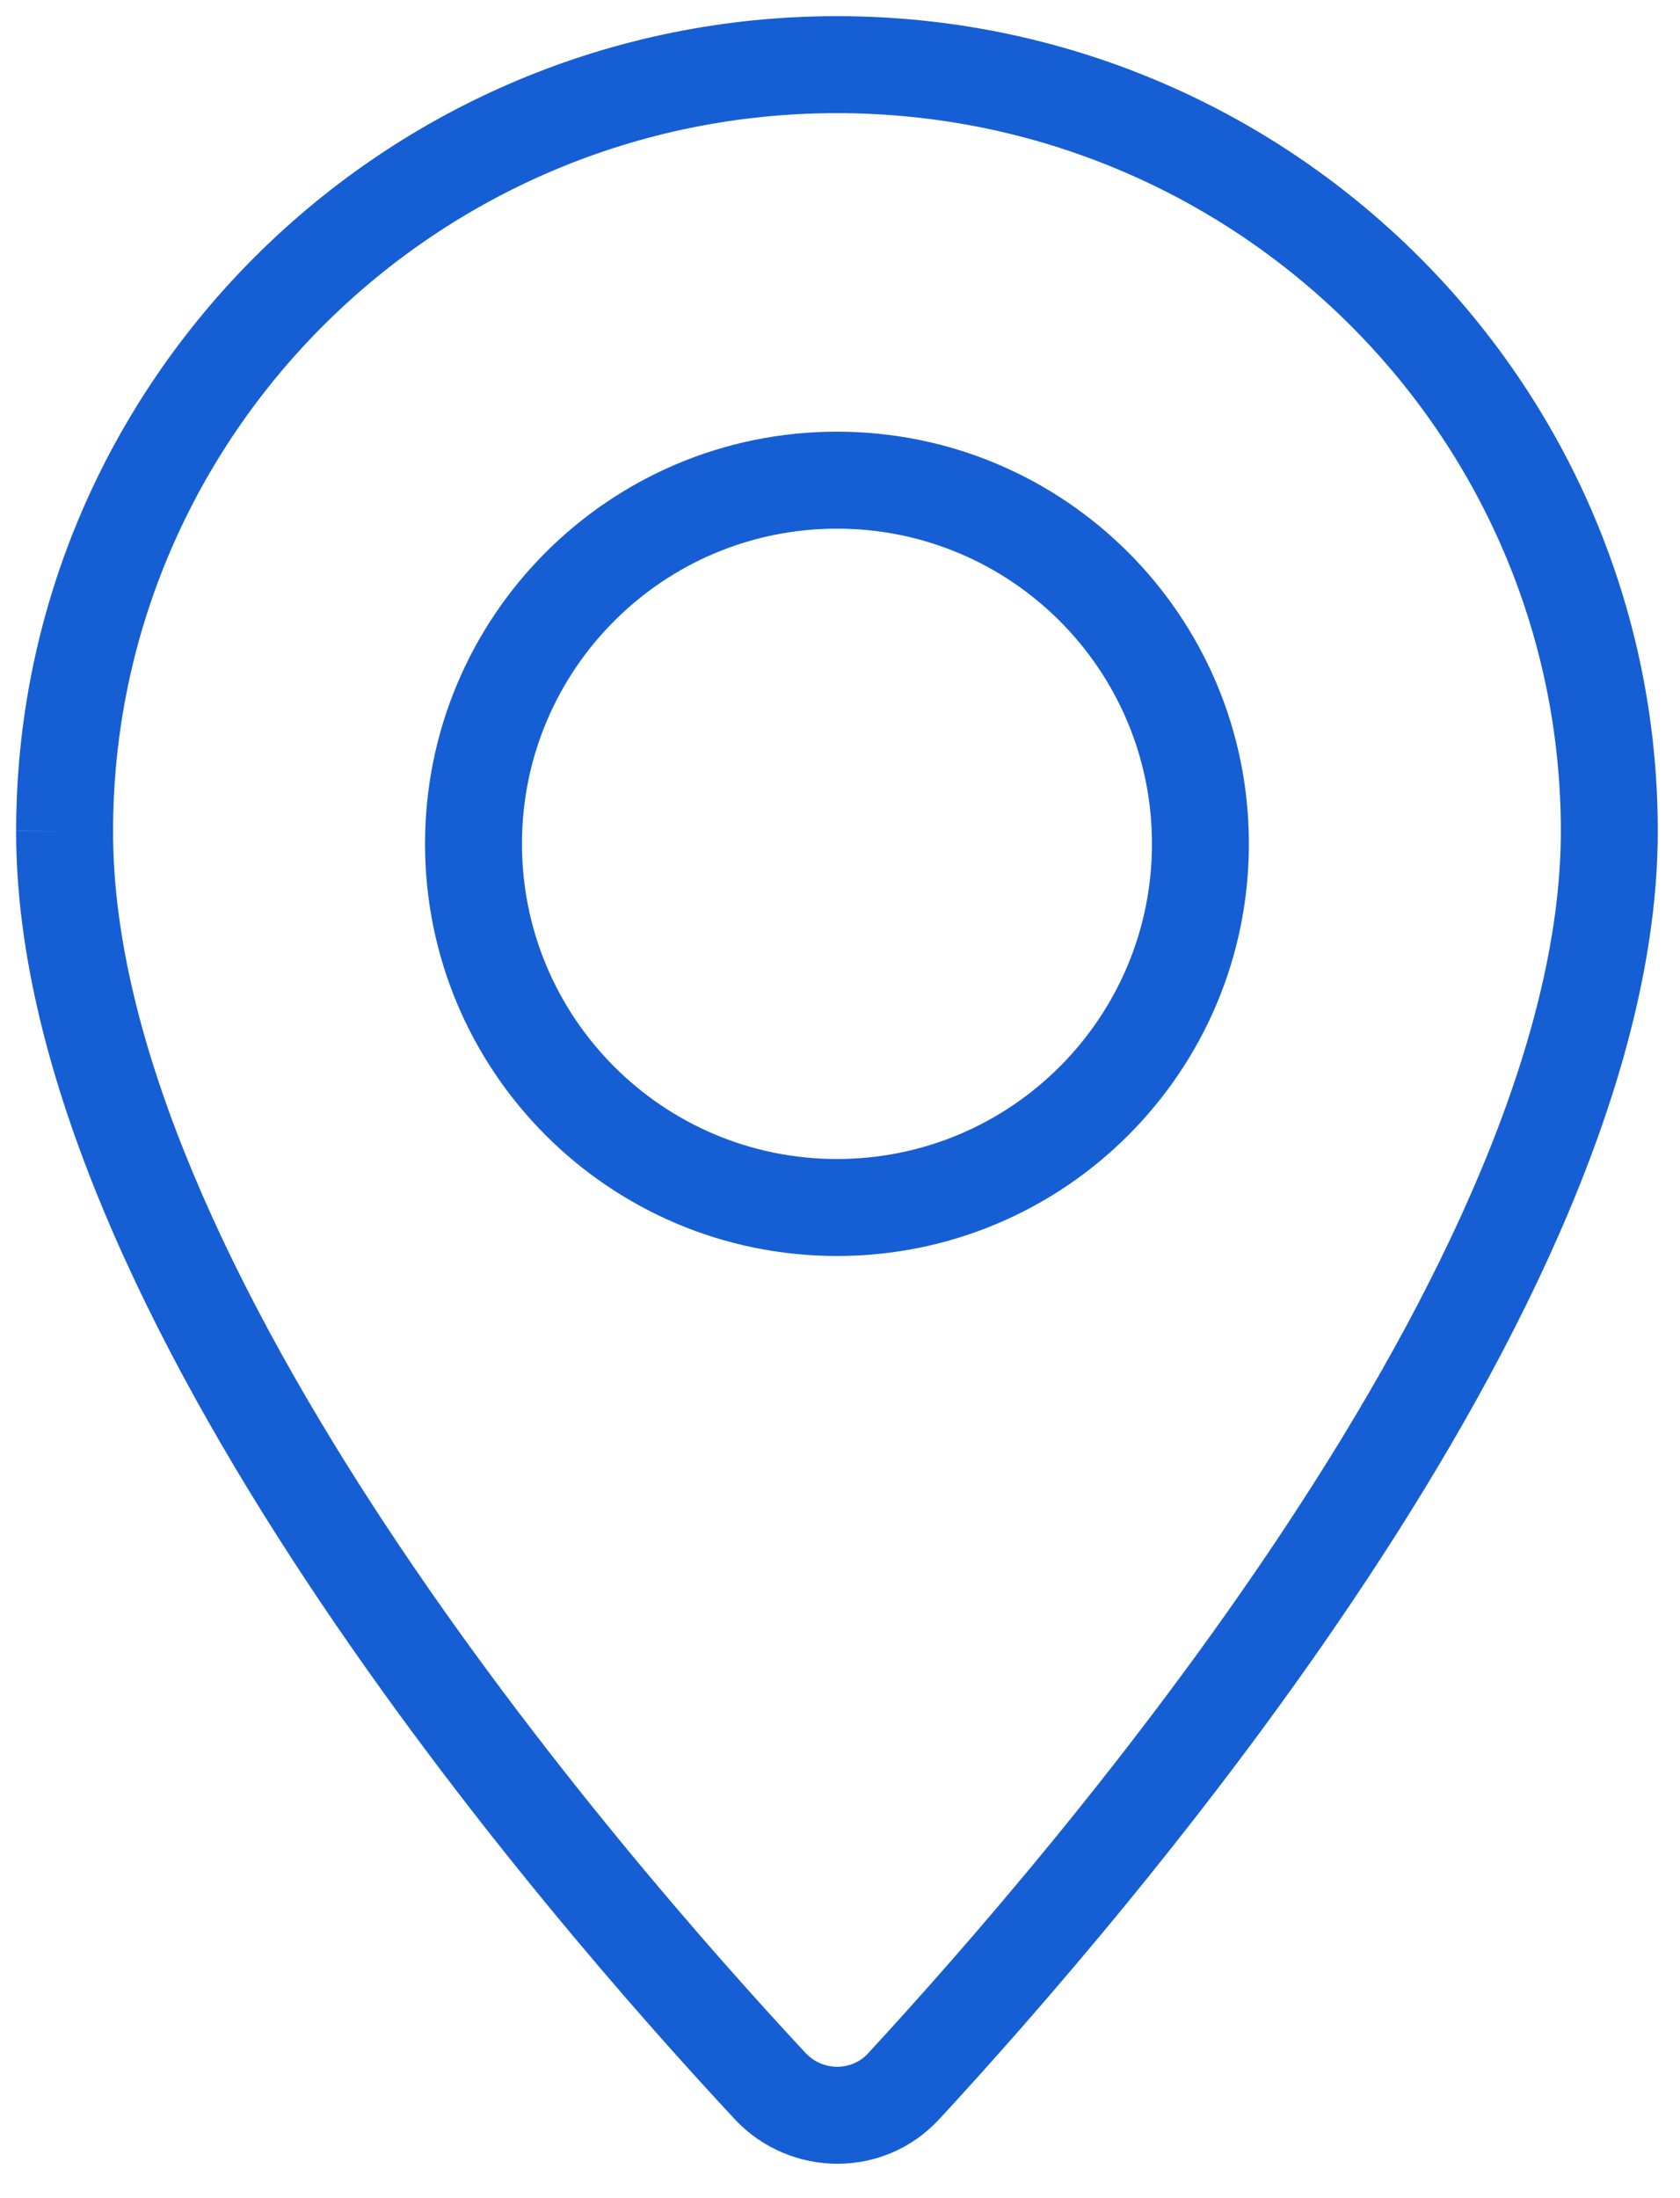 <svg width="26" height="34" viewBox="0 0 26 34" fill="none" xmlns="http://www.w3.org/2000/svg">
<path fill-rule="evenodd" clip-rule="evenodd" d="M12.953 1.75C6.766 1.75 1.75 6.736 1.75 12.855L1.75 12.856C1.743 16.148 3.637 20.065 5.997 23.633C8.334 27.165 11.036 30.219 12.472 31.76C12.743 32.042 13.182 32.031 13.43 31.765C14.859 30.217 17.56 27.15 19.898 23.612C22.259 20.04 24.156 16.126 24.156 12.855C24.156 6.736 19.14 1.75 12.953 1.75ZM0.25 12.854C0.25 5.895 5.95 0.25 12.953 0.25C19.957 0.25 25.656 5.896 25.656 12.855C25.656 16.601 23.531 20.836 21.15 24.439C18.746 28.075 15.984 31.21 14.531 32.784L14.529 32.785C13.68 33.7 12.238 33.689 11.383 32.792L11.378 32.786L11.378 32.786C9.916 31.218 7.15 28.094 4.746 24.46C2.364 20.86 0.243 16.621 0.25 12.854ZM0.25 12.854C0.25 12.854 0.25 12.853 0.25 12.853L1 12.855H0.25C0.25 12.854 0.25 12.854 0.25 12.854Z" fill="#165ED3"/>
<path fill-rule="evenodd" clip-rule="evenodd" d="M12.953 8.177C10.261 8.177 8.078 10.36 8.078 13.052C8.078 15.744 10.261 17.927 12.953 17.927C15.646 17.927 17.828 15.744 17.828 13.052C17.828 10.36 15.646 8.177 12.953 8.177ZM6.578 13.052C6.578 9.531 9.432 6.677 12.953 6.677C16.474 6.677 19.328 9.531 19.328 13.052C19.328 16.573 16.474 19.427 12.953 19.427C9.432 19.427 6.578 16.573 6.578 13.052Z" fill="#165ED3"/>
</svg>
